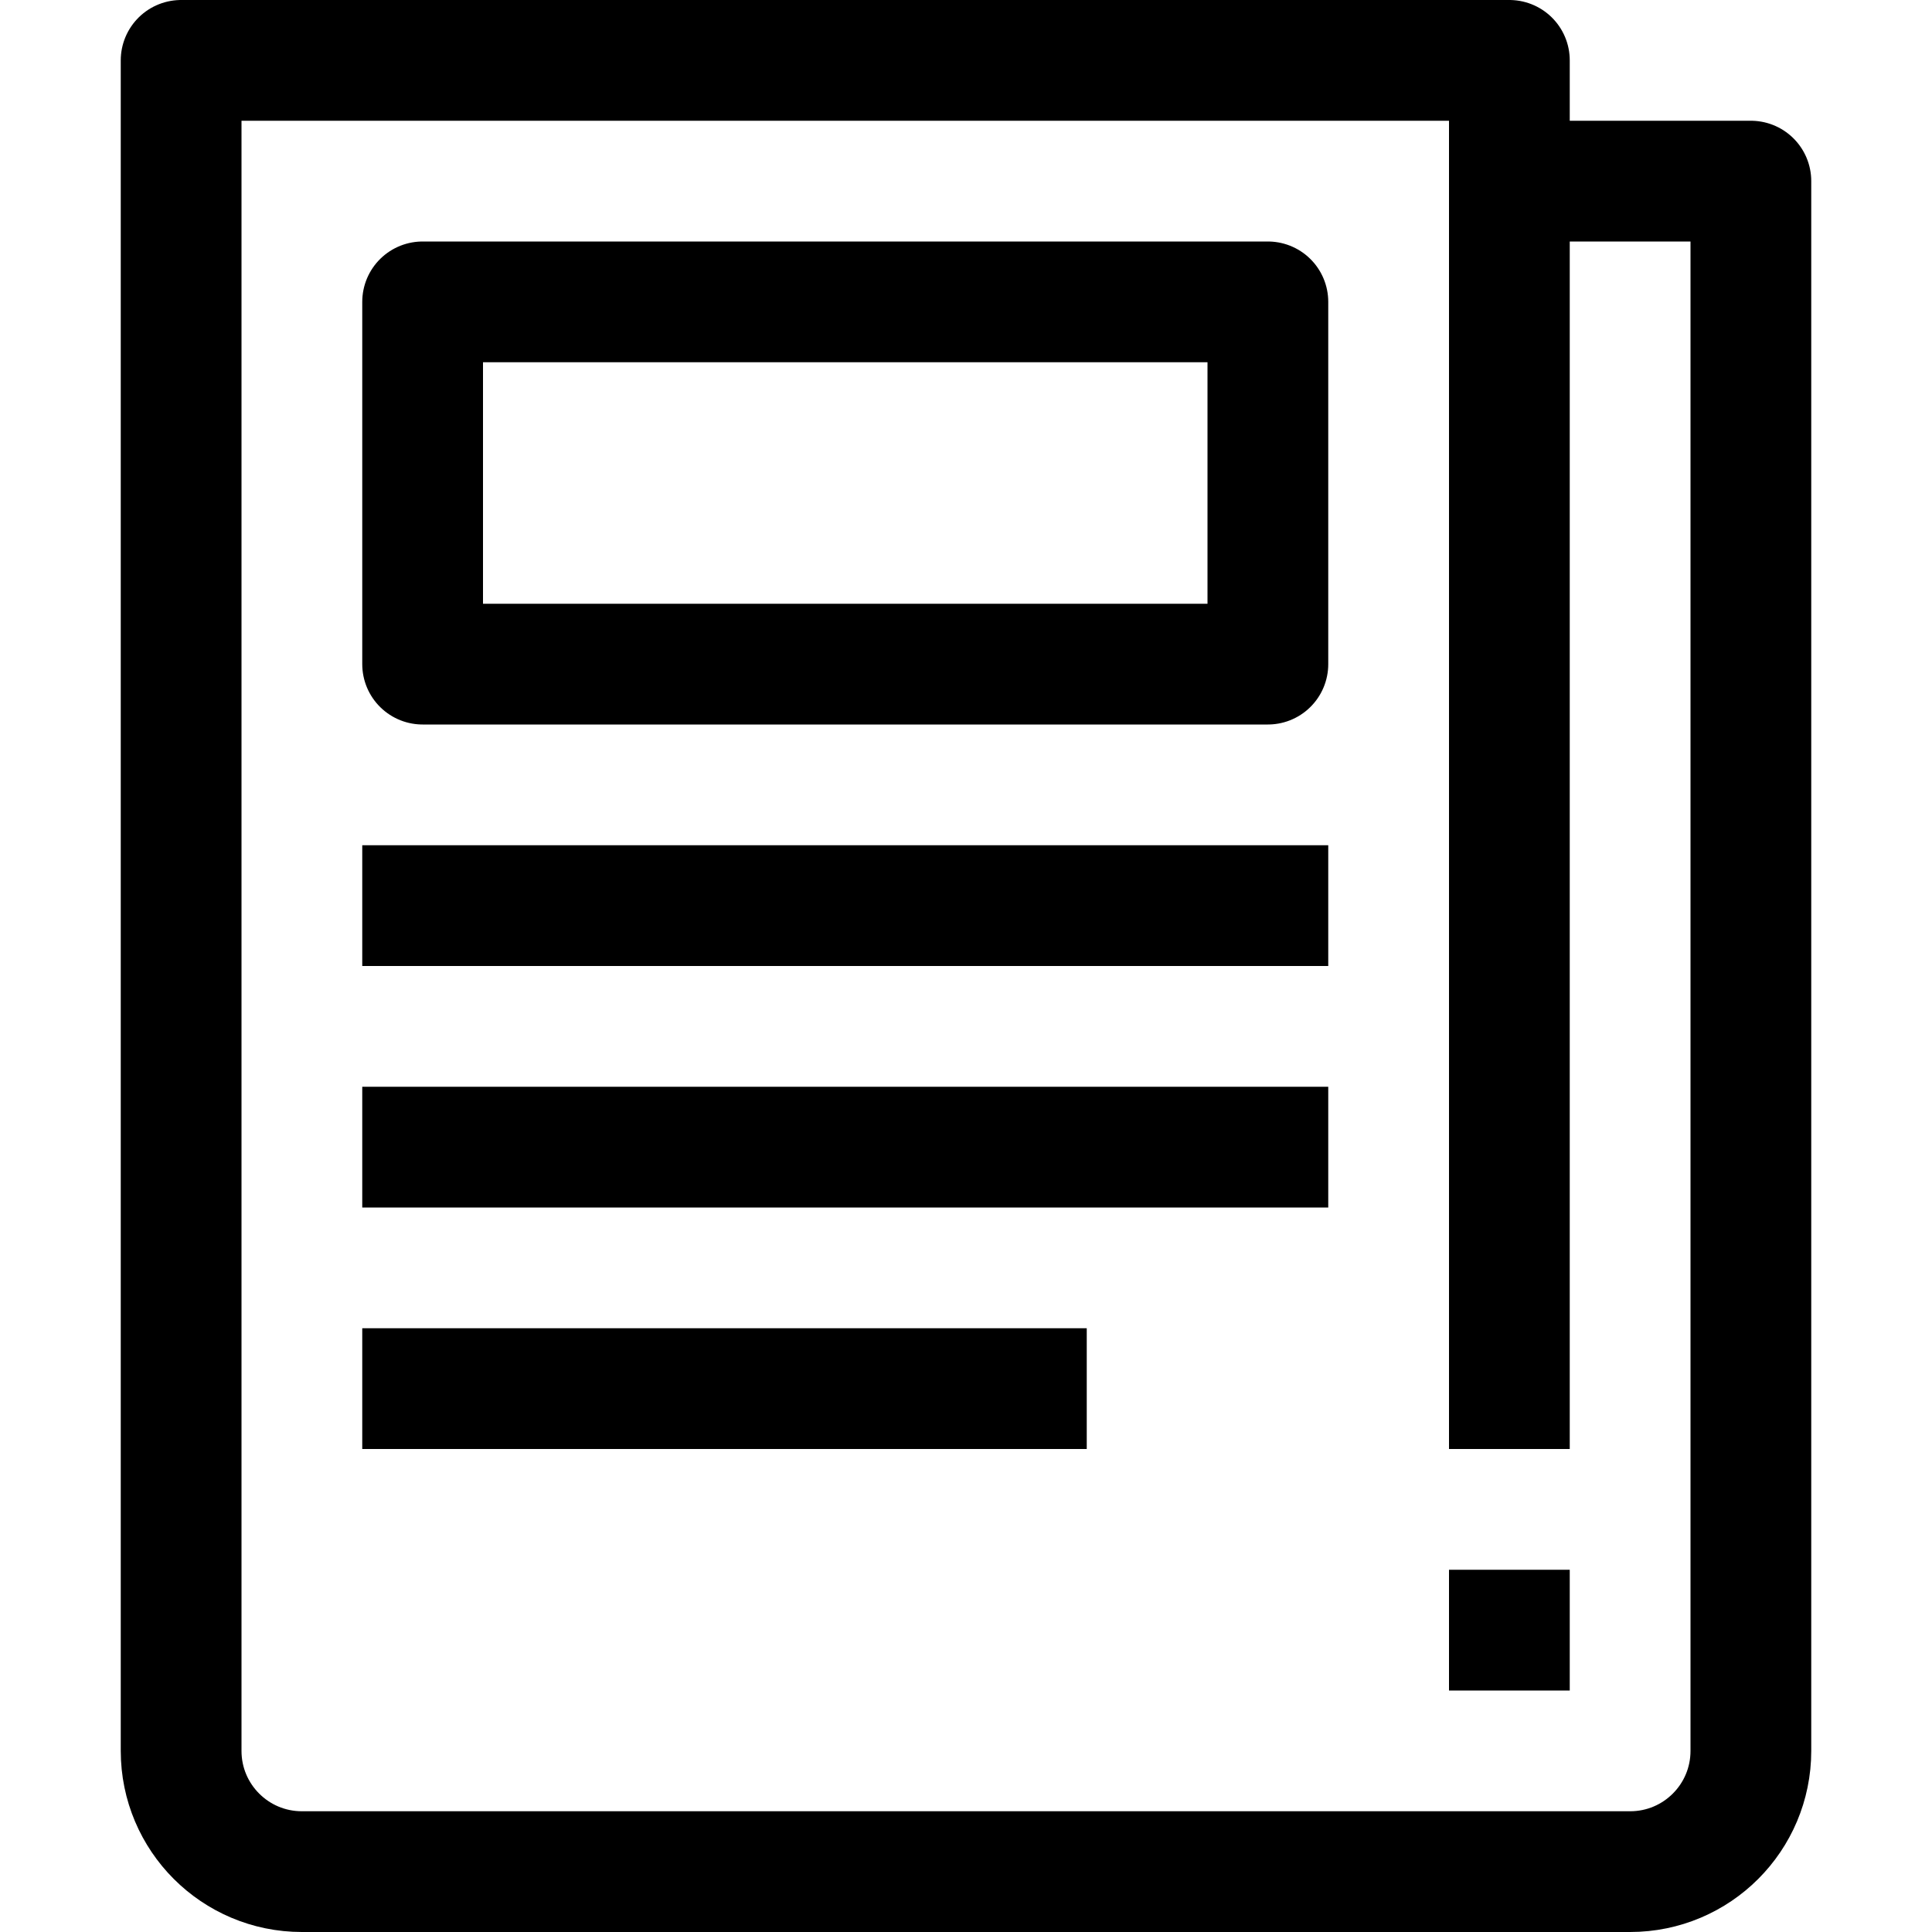 <?xml version="1.0" encoding="UTF-8"?> <svg xmlns="http://www.w3.org/2000/svg" xmlns:xlink="http://www.w3.org/1999/xlink" id="Stock_cut" version="1.1" viewBox="0 0 32 32" xml:space="preserve"><desc></desc><g><path d="M25,3V1H3v28 c0,1.105,0.895,2,2,2h22c1.105,0,2-0.895,2-2V3H25z" fill="none" stroke="#000000" stroke-linejoin="round" stroke-miterlimit="10" stroke-width="2"></path><rect fill="none" height="6" stroke="#000000" stroke-linejoin="round" stroke-miterlimit="10" stroke-width="2" width="14" x="7" y="5"></rect><line fill="none" stroke="#000000" stroke-linejoin="round" stroke-miterlimit="10" stroke-width="2" x1="25" x2="25" y1="3" y2="24"></line><line fill="none" stroke="#000000" stroke-linejoin="round" stroke-miterlimit="10" stroke-width="2" x1="25" x2="25" y1="26" y2="28"></line><line fill="none" stroke="#000000" stroke-linejoin="round" stroke-miterlimit="10" stroke-width="2" x1="6" x2="22" y1="15" y2="15"></line><line fill="none" stroke="#000000" stroke-linejoin="round" stroke-miterlimit="10" stroke-width="2" x1="6" x2="22" y1="19" y2="19"></line><line fill="none" stroke="#000000" stroke-linejoin="round" stroke-miterlimit="10" stroke-width="2" x1="6" x2="18" y1="23" y2="23"></line></g></svg> 